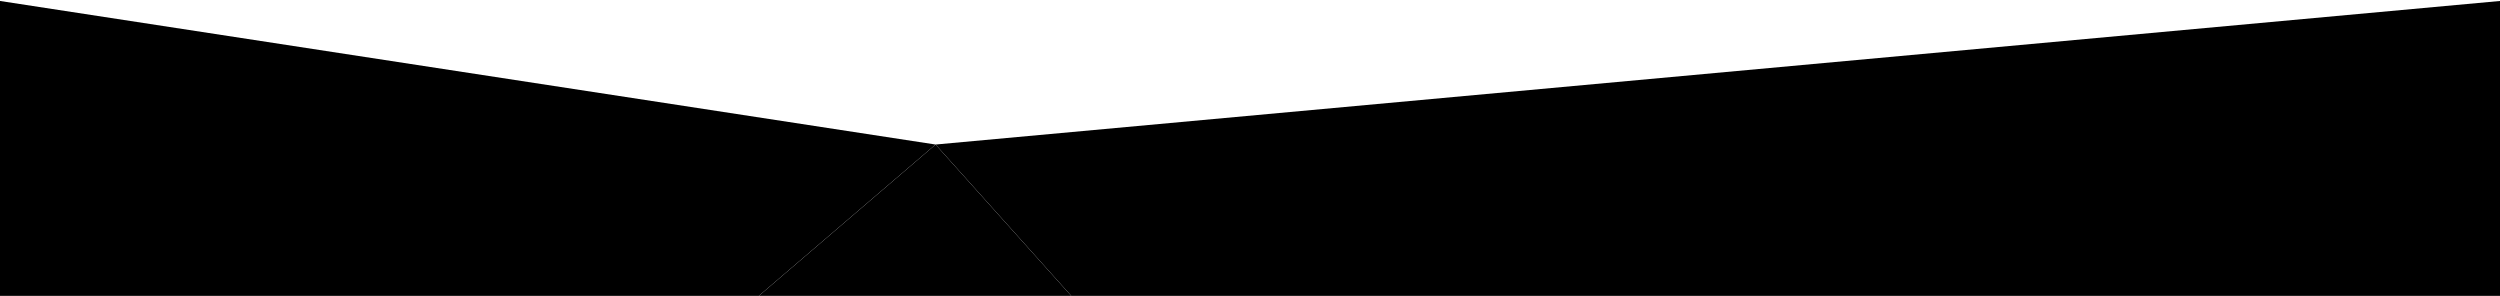 <?xml version="1.0" encoding="utf-8"?>
<!-- Generator: Adobe Illustrator 24.1.3, SVG Export Plug-In . SVG Version: 6.00 Build 0)  -->
<svg version="1.2" baseProfile="tiny" id="Ebene_1" xmlns="http://www.w3.org/2000/svg" xmlns:xlink="http://www.w3.org/1999/xlink"
	 x="0px" y="0px" viewBox="0 0 2560 303" overflow="visible" xml:space="preserve">
<g>
	<polygon points="0,1 958,148 777,303 0,303 	"/>
	<polygon fill="#000" points="2560,303 1097,303 958,148 2560,1 	"/>
</g>
<polygon fill="#000" points="958,148 777,303 1097,303 "/>
</svg>
